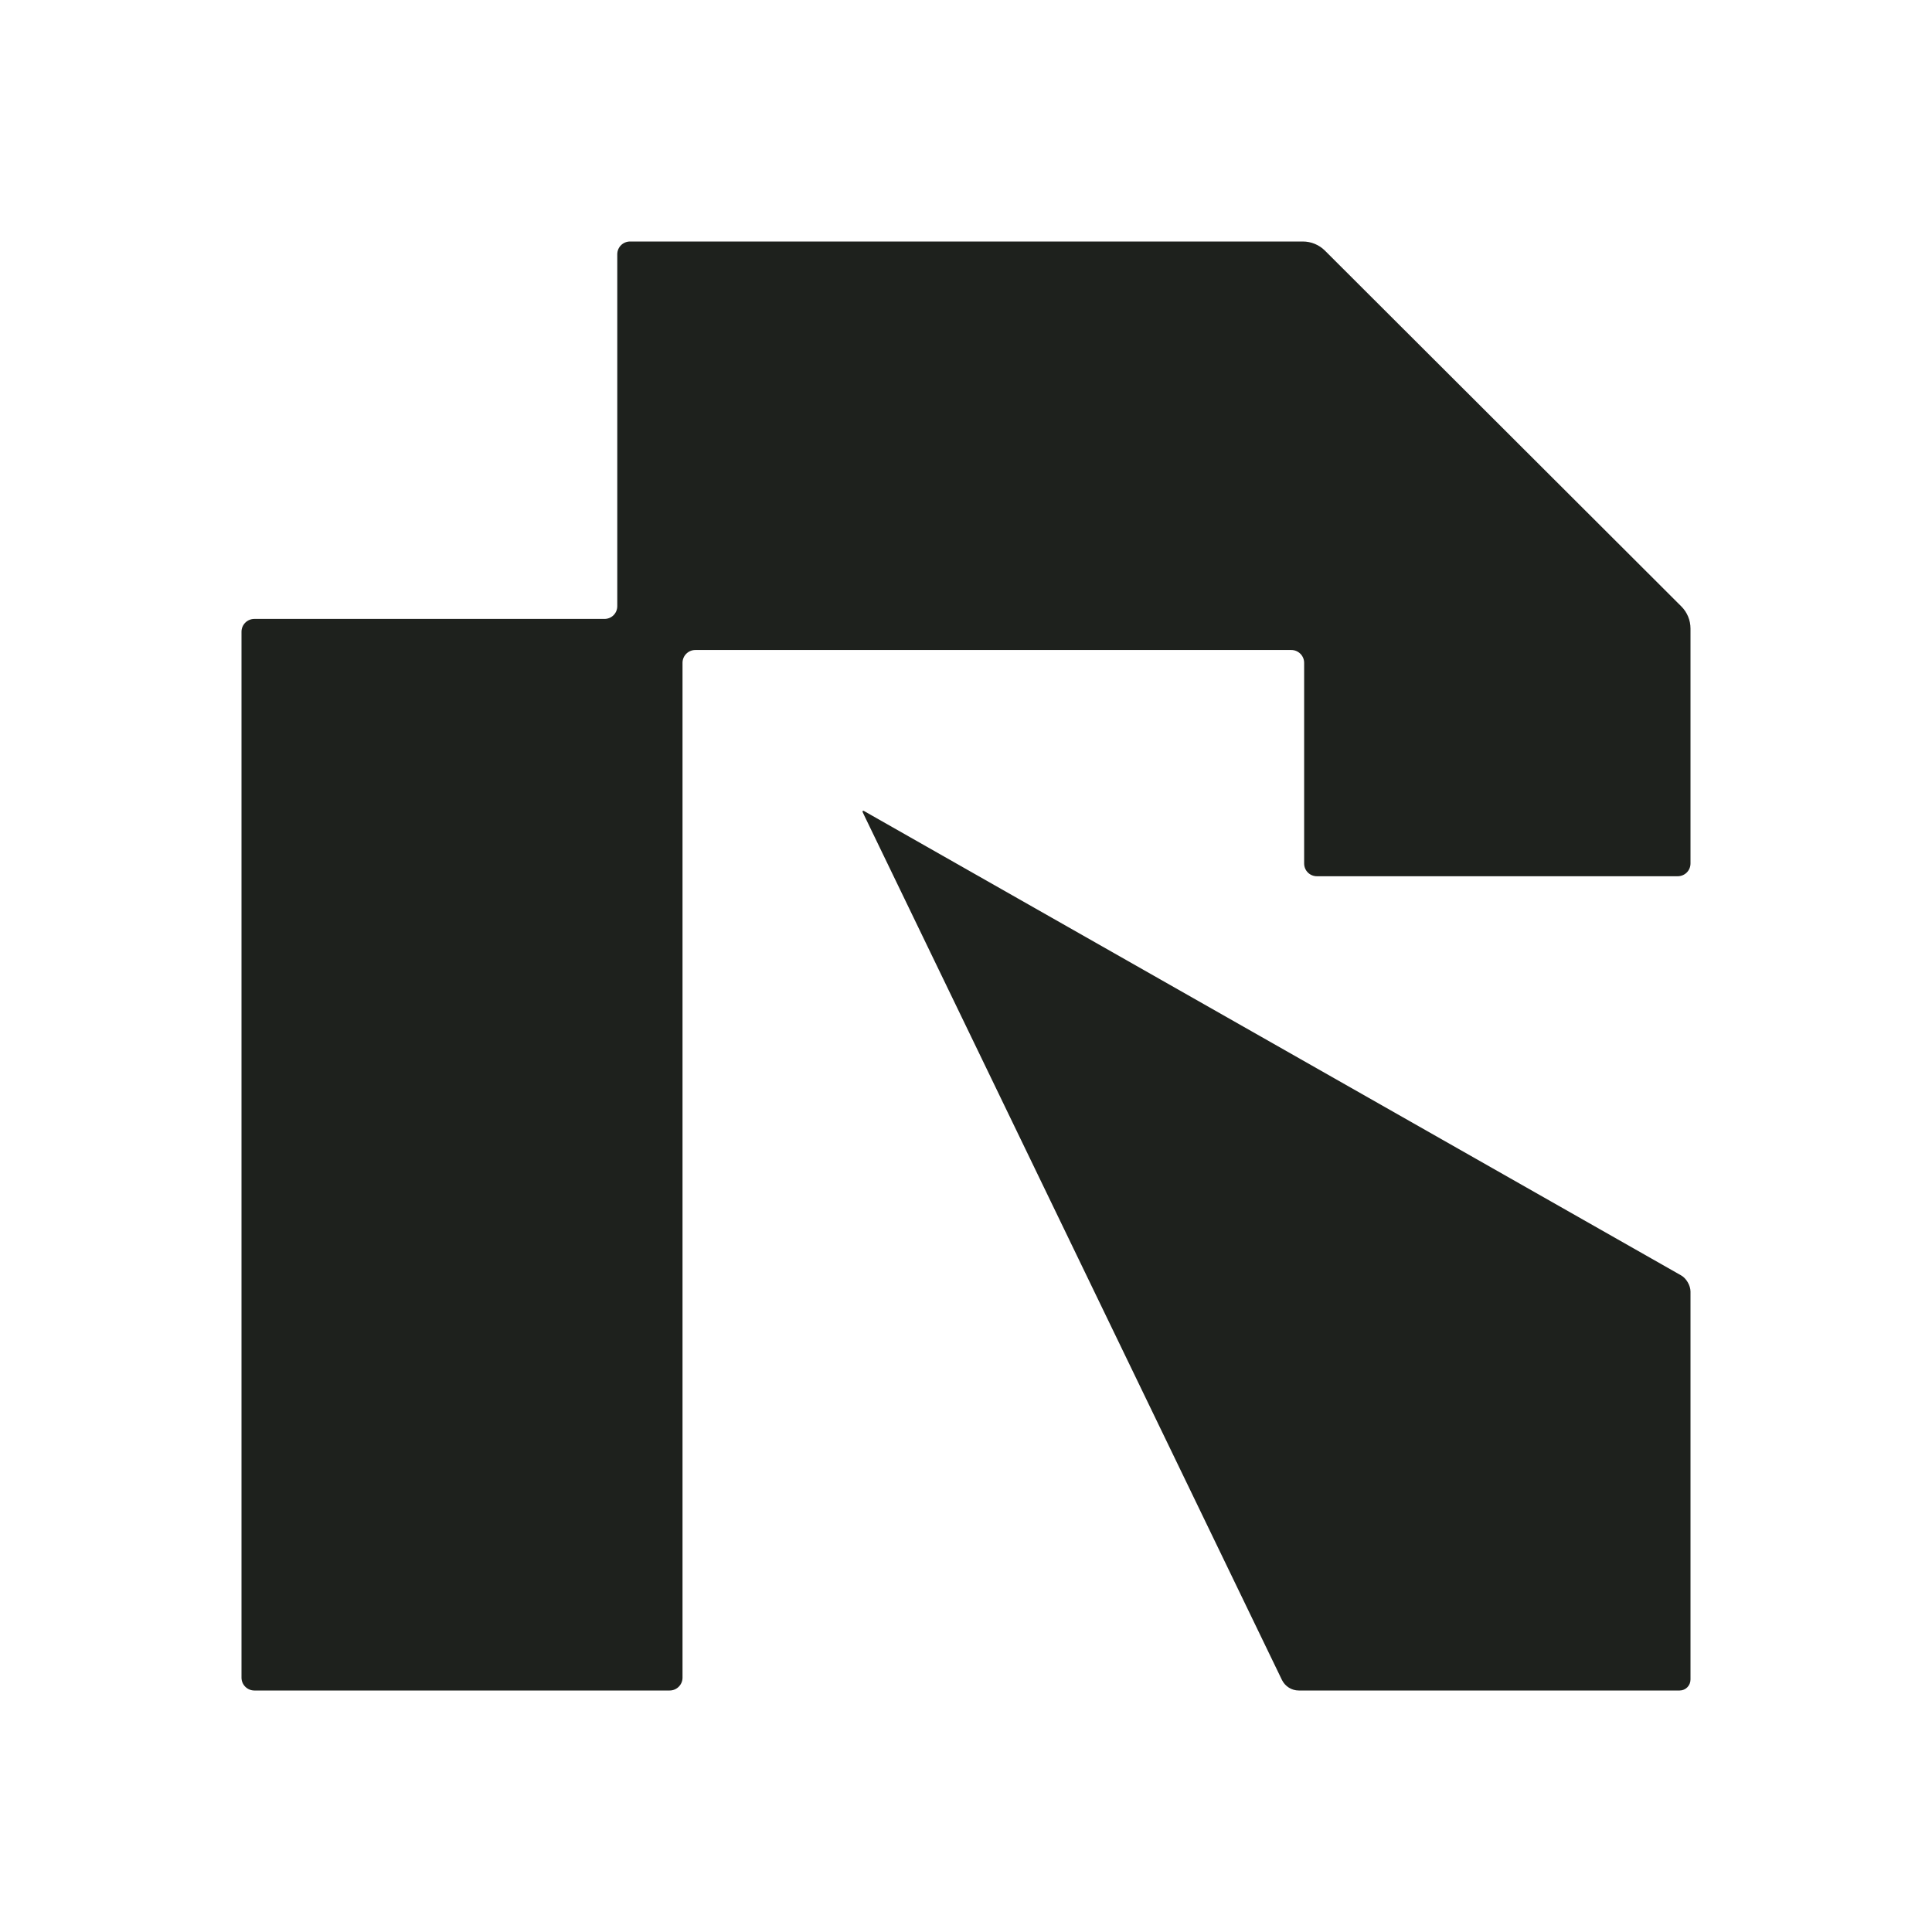 <?xml version="1.0" encoding="UTF-8"?>
<svg width="48px" height="48px" viewBox="0 0 48 48" version="1.1" xmlns="http://www.w3.org/2000/svg" xmlns:xlink="http://www.w3.org/1999/xlink">
    <title>Icons/RecastIconFilled</title>
    <g id="docs" stroke="none" stroke-width="1" fill="none" fill-rule="evenodd">
        <g id="Icons/RecastIconFilled" transform="translate(6, 6)" fill="#1E211D" fill-rule="nonzero">
            <path d="M26.368,0 C26.575,0 26.773,0.082 26.919,0.228 L35.772,9.066 C35.918,9.212 36,9.41 36,9.616 L36,15.452 C36,15.631 35.857,15.77 35.681,15.77 L26.719,15.77 C26.543,15.77 26.401,15.631 26.401,15.452 L26.401,10.467 C26.401,10.292 26.257,10.149 26.082,10.149 L11.275,10.149 C11.1,10.149 10.957,10.292 10.957,10.467 L10.957,35.682 C10.957,35.857 10.813,36 10.638,36 L0.319,36 C0.144,36 0,35.857 0,35.682 L0,9.695 C0,9.52 0.143,9.377 0.319,9.377 L9.018,9.377 C9.194,9.377 9.336,9.238 9.336,9.059 L9.336,0.318 C9.336,0.139 9.479,0 9.655,0 Z M15.442,14.144 L15.458,14.145 L35.764,25.685 C35.894,25.756 36,25.937 36,26.088 L36,35.727 C36,35.878 35.88,36 35.731,36 L26.267,36 C26.091,36 25.93,35.899 25.85,35.739 L15.476,14.269 L15.431,14.173 C15.422,14.155 15.441,14.136 15.458,14.145 Z" id="i-RecastR"></path>
        </g>
    </g>
</svg>